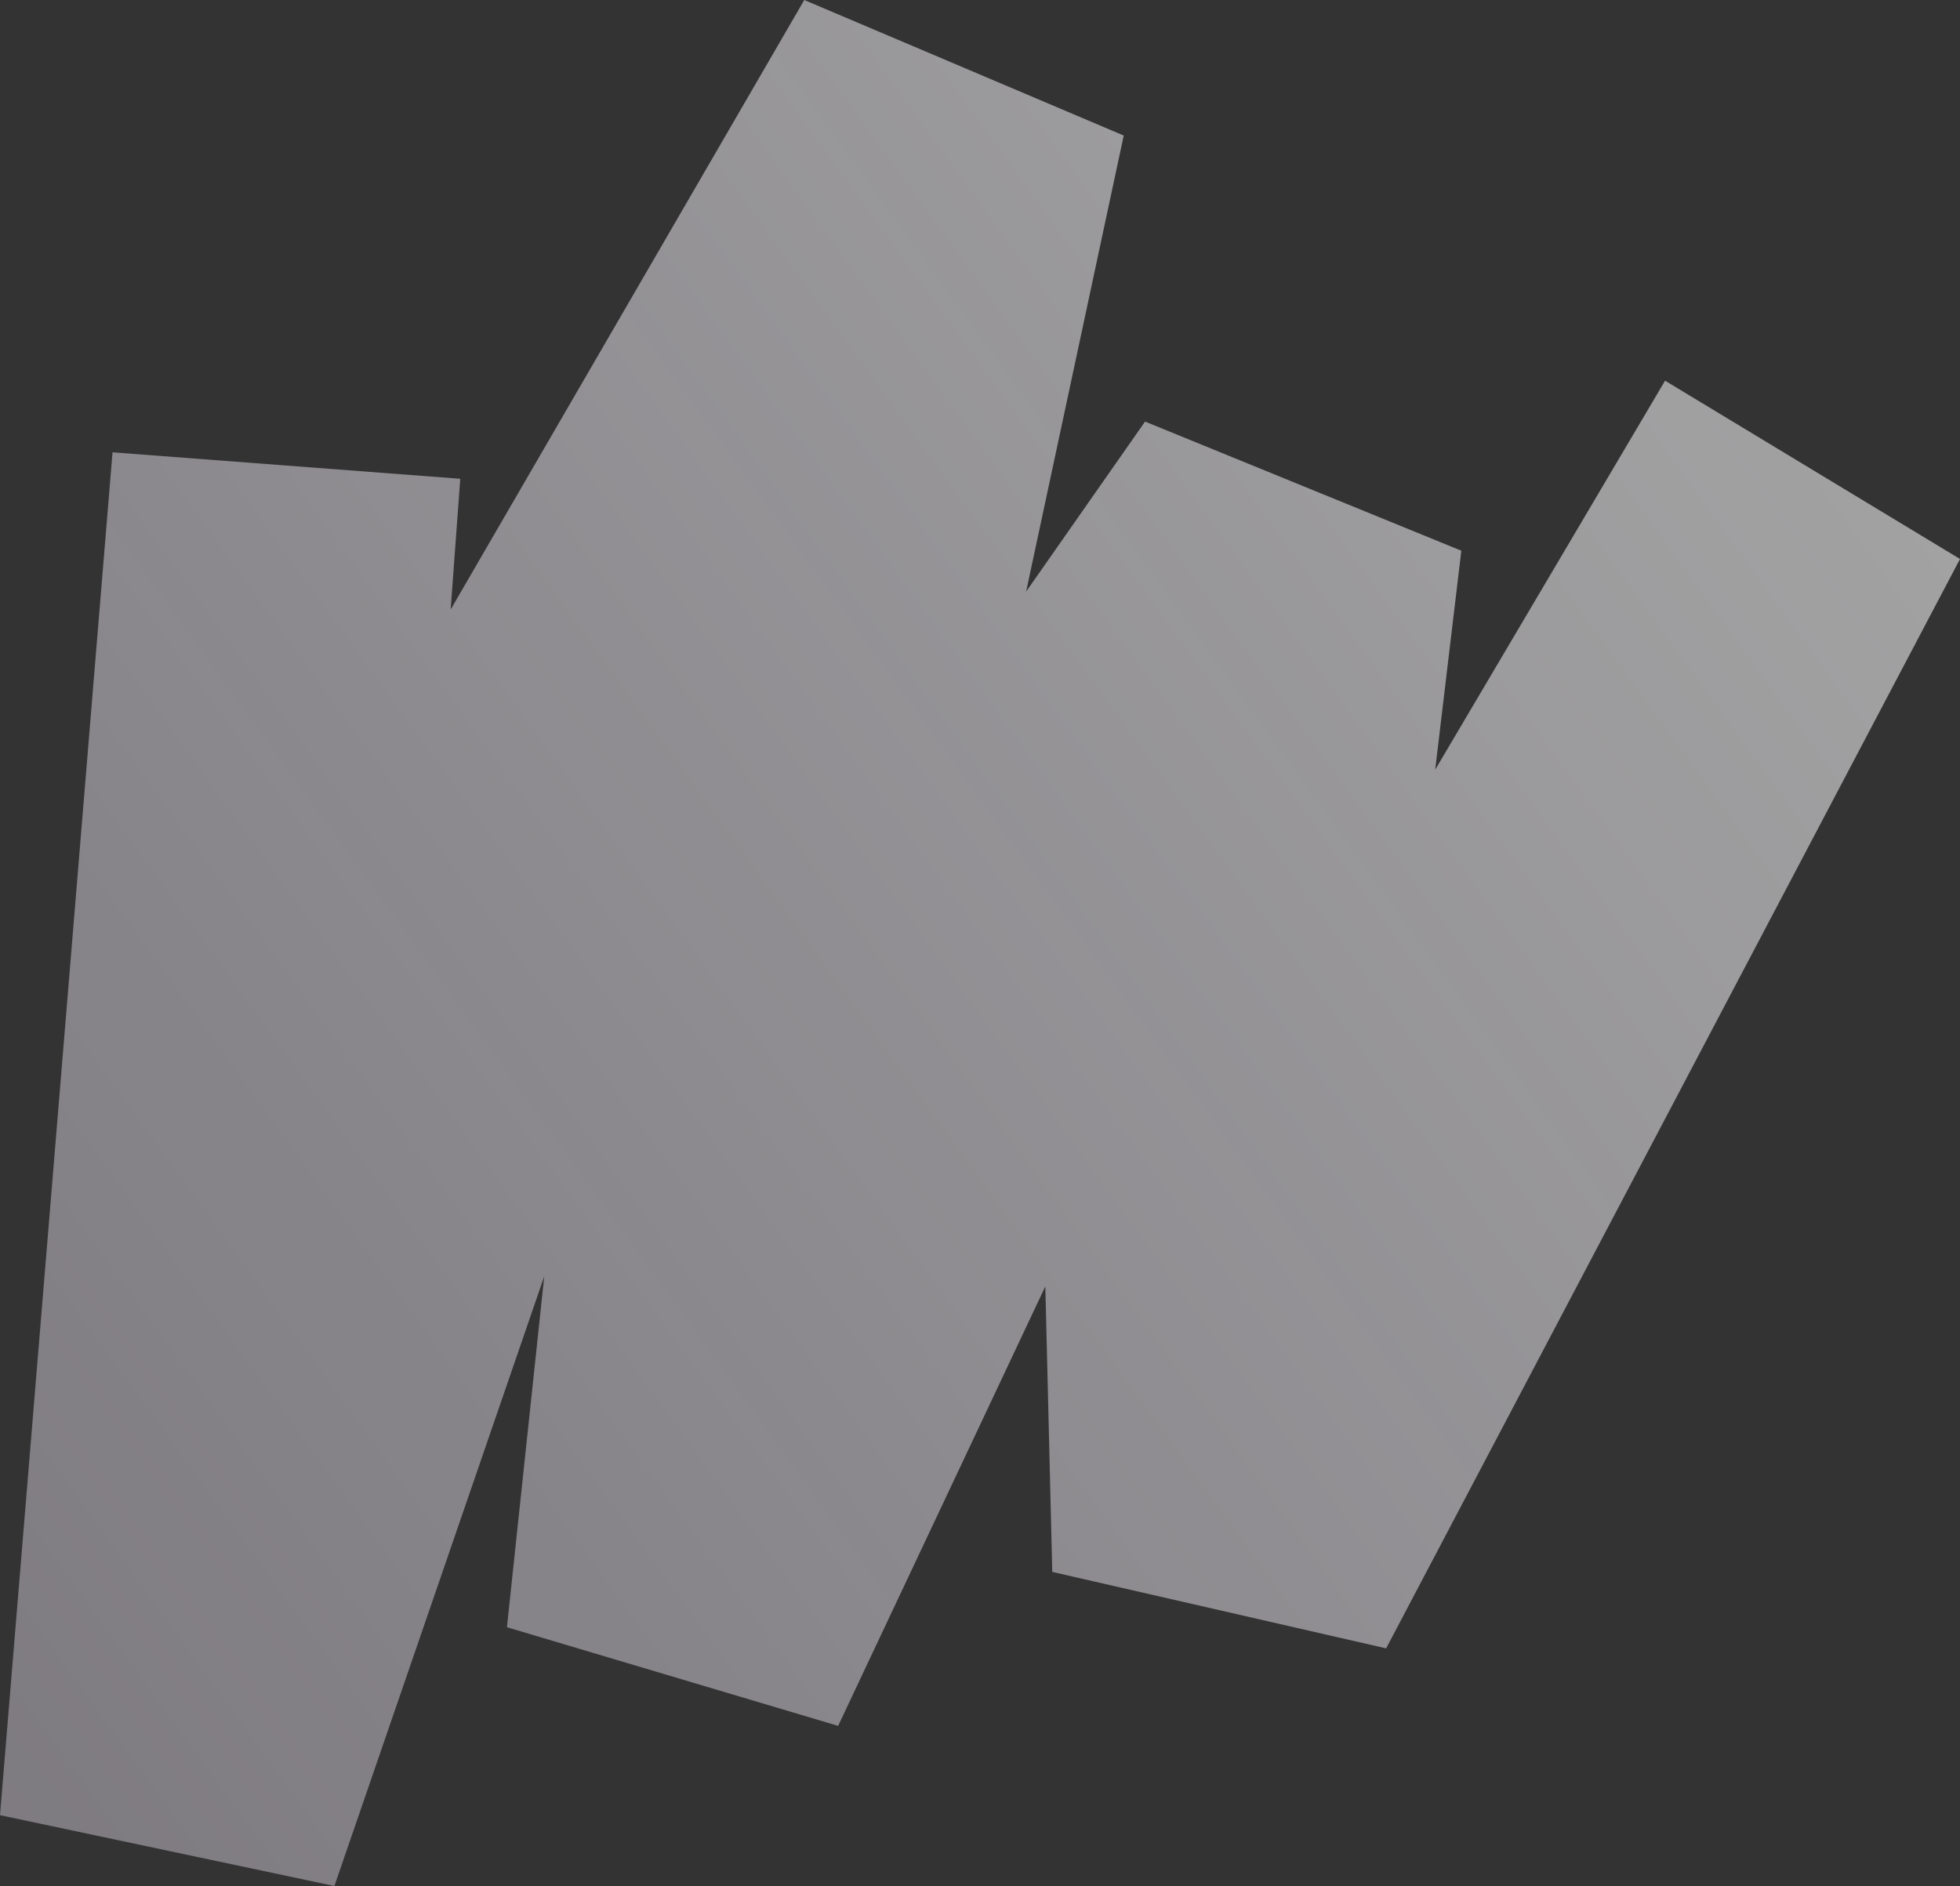 <?xml version="1.0" encoding="UTF-8"?> <svg xmlns="http://www.w3.org/2000/svg" width="133" height="128" viewBox="0 0 133 128" fill="none"><rect x="0" y="0" width="133" height="128" fill="#333333" stroke="none"/><path d="M0 123.192L7.636 30.698L31.232 32.494L30.581 41.366L54.575 0L76.253 9.199L69.63 40.151L77.701 28.612L99.162 37.375L97.389 52.234L112.987 25.836L133 37.937L94.059 111.871L71.404 106.682L70.933 87.305L56.873 117.132L34.399 110.437L36.932 86.615L22.691 128L0 123.192Z" fill="url(#paint0_linear_2001_58)" fill-opacity="0.75"></path><defs><linearGradient id="paint0_linear_2001_58" x1="133" y1="14.546" x2="-9.577" y2="118.003" gradientUnits="userSpaceOnUse"><stop stop-color="white" stop-opacity="0.75"></stop><stop offset="1" stop-color="#F8EFFF" stop-opacity="0.5"></stop></linearGradient></defs></svg> 